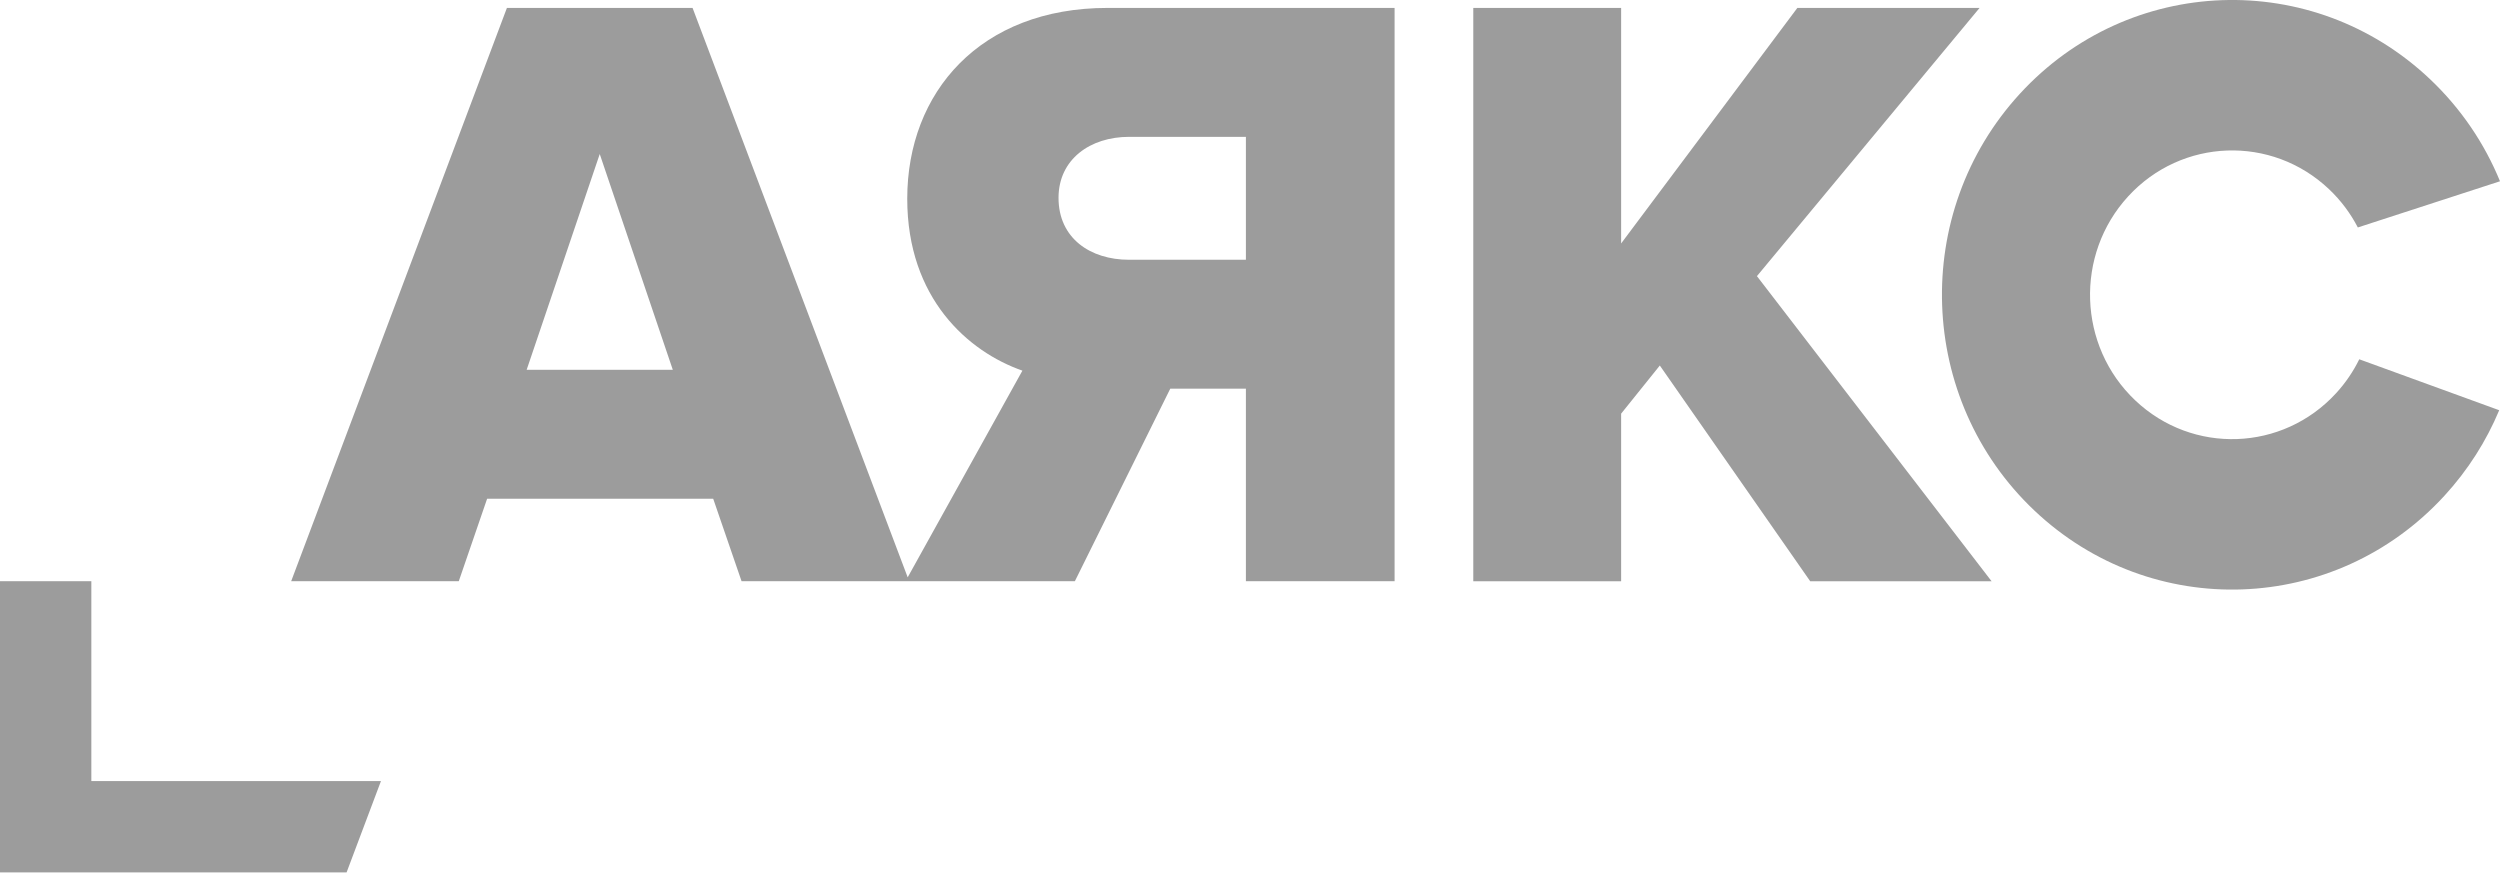 <?xml version="1.0" encoding="UTF-8" standalone="no"?> <svg xmlns="http://www.w3.org/2000/svg" xmlns:xlink="http://www.w3.org/1999/xlink" xmlns:serif="http://www.serif.com/" width="100%" height="100%" viewBox="0 0 16644 5833" xml:space="preserve" style="fill-rule:evenodd;clip-rule:evenodd;stroke-linejoin:round;stroke-miterlimit:2;"> <g transform="matrix(1,0,0,1,-3198.93,-2226.56)"> <g transform="matrix(4.167,0,0,4.167,11493.6,5237.75)"> <g> <path d="M0,-503.988L0,-307.613L-186.759,-307.613C-248.574,-307.613 -299.359,-341.941 -299.359,-406.507C-299.359,-468.297 -248.574,-503.988 -186.759,-503.988L0,-503.988ZM-1149.12,-131.835L-1032.36,-476.526L-915.644,-131.835L-1149.12,-131.835ZM-541.067,-405.119C-541.067,-245.822 -443.561,-160.659 -357.06,-130.471L-540.36,199.758L-884.042,-709.98L-1180.67,-709.98L-1525.37,205.992L-1257.58,205.992L-1212.28,74.158L-851.103,74.158L-805.77,205.992L-273.26,205.992L-120.854,-101.62L0,-101.62L0,205.992L237.569,205.992L237.569,-709.98L-221.086,-709.98C-424.353,-709.98 -541.067,-575.42 -541.067,-405.119" style="fill:rgb(156,156,156);fill-rule:nonzero;"></path> </g> </g> <g transform="matrix(4.167,0,0,4.167,16458.1,2279.5)"> <g> <path d="M0,915.972L-374.905,428.467L-19.233,0L-310.363,0L-591.877,376.268L-591.877,0L-828.083,0L-828.083,915.972L-591.877,915.972L-591.877,648.191L-530.062,571.28L-289.767,915.972L0,915.972Z" style="fill:rgb(156,156,156);fill-rule:nonzero;"></path> </g> </g> <g transform="matrix(4.167,0,0,4.167,3807.04,8034.76)"> <g> <path d="M0,-465.293L-145.944,-465.293L-145.944,0L407.794,0L462.719,-145.943L0,-145.943L0,-465.293Z" style="fill:rgb(156,156,156);fill-rule:nonzero;"></path> </g> </g> <g transform="matrix(4.167,0,0,4.167,18751.5,3533.77)"> <g> <path d="M0,314.555C-85.491,407.72 -229.163,412.819 -320.864,325.989C-412.564,239.11 -417.613,93.165 -332.097,-0.025C-246.58,-93.164 -102.907,-98.263 -11.232,-11.433C7.9,6.715 23.222,27.438 34.782,49.701L261.927,-24.105C237.316,-84.153 200.01,-139.961 150.134,-187.212C-37.13,-364.606 -330.531,-354.182 -505.149,-163.94C-679.767,26.327 -669.468,324.373 -482.205,501.768C-294.941,679.161 -1.59,668.737 173.027,478.47C210.939,437.202 240.118,390.807 260.664,341.714L37.079,260.311C27.563,279.647 15.271,297.971 0,314.555" style="fill:rgb(156,156,156);fill-rule:nonzero;"></path> </g> </g> </g> </svg> 